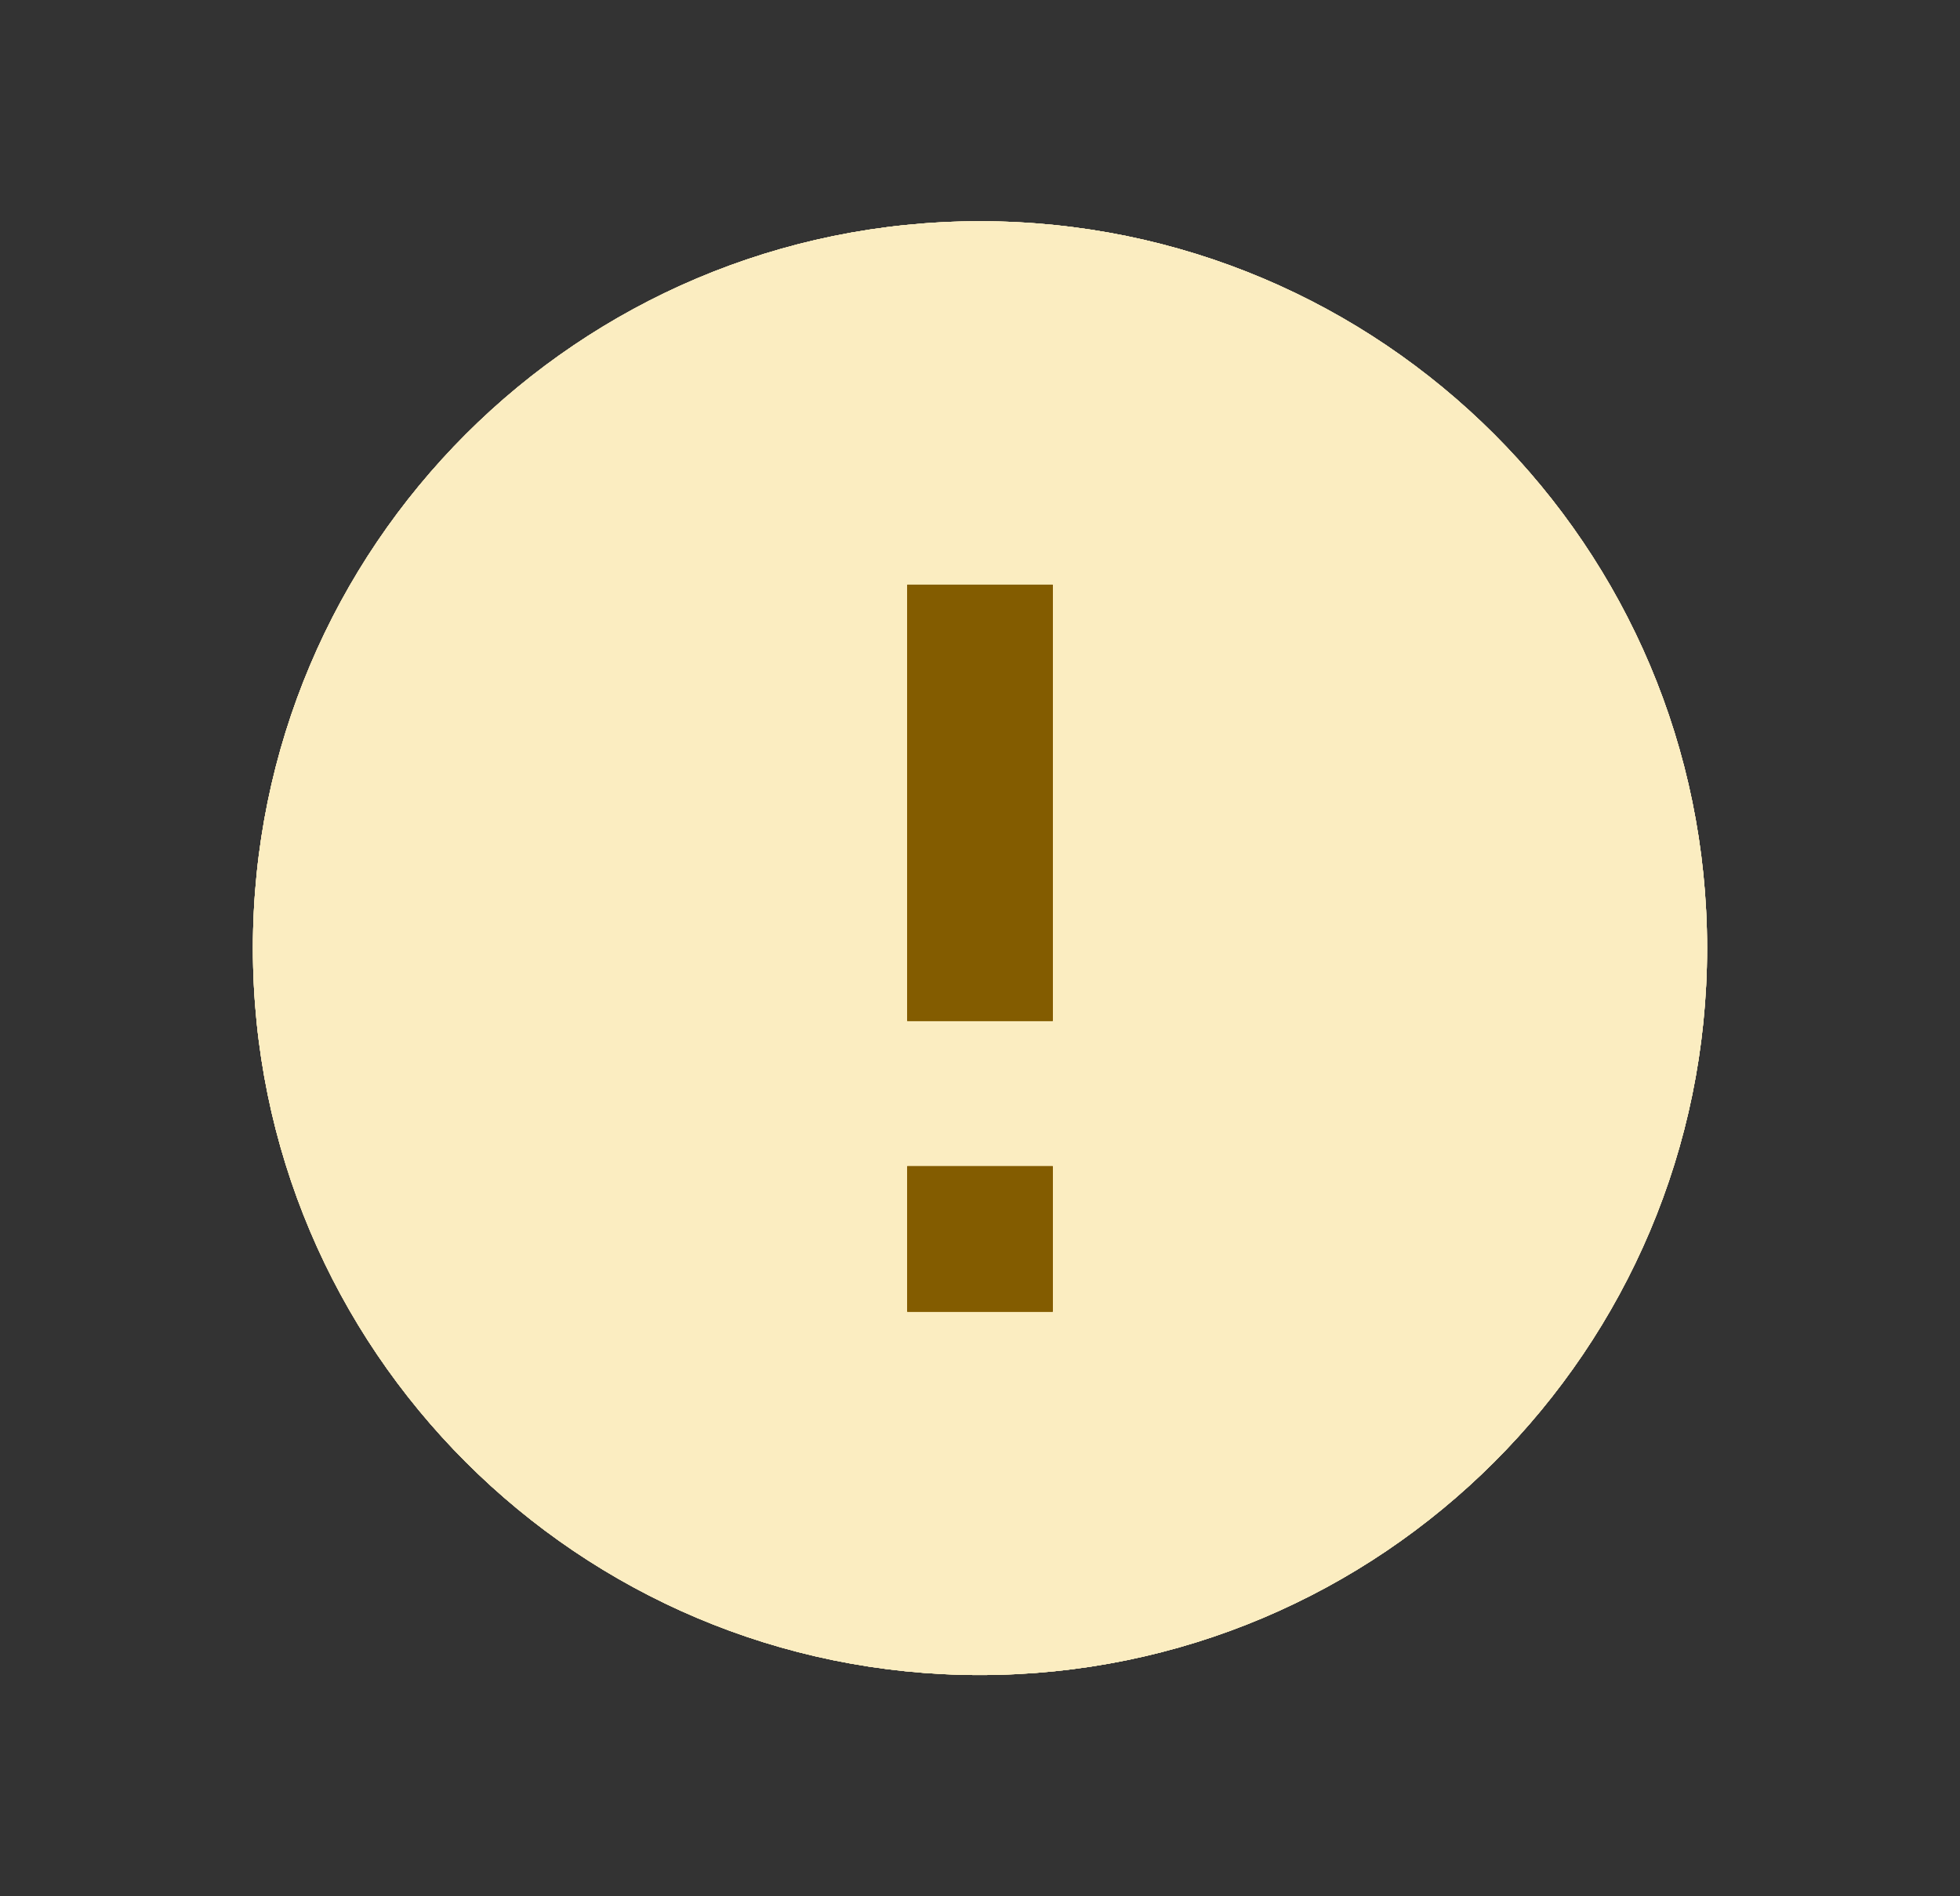 <svg xmlns="http://www.w3.org/2000/svg" width="31" height="30" fill="none"><rect width="100%" height="100%" fill="#333333" stroke="none"/><path fill="#FBEDC1" d="M15.5 26.5C9.149 26.5 4 21.351 4 15S9.149 3.5 15.5 3.5 27 8.649 27 15s-5.149 11.5-11.5 11.5m-1.15-8.05v2.3h2.3v-2.3zm0-9.2v6.9h2.3v-6.9z"/><path fill="#FBEDC1" d="M15.5 26.5C9.149 26.5 4 21.351 4 15S9.149 3.5 15.5 3.5 27 8.649 27 15s-5.149 11.5-11.5 11.5m-1.15-8.05v2.3h2.3v-2.3zm0-9.2v6.9h2.3v-6.9z"/><path fill="#FBEDC1" d="M15.5 26.5C9.149 26.5 4 21.351 4 15S9.149 3.5 15.5 3.5 27 8.649 27 15s-5.149 11.5-11.5 11.5m-1.15-8.05v2.3h2.3v-2.3zm0-9.2v6.9h2.3v-6.9z"/><path fill="#FBEDC1" d="M15.5 26.5C9.149 26.5 4 21.351 4 15S9.149 3.5 15.5 3.5 27 8.649 27 15s-5.149 11.5-11.5 11.5m-1.15-8.05v2.3h2.3v-2.3zm0-9.2v6.9h2.3v-6.9z"/><path fill="#835C00" d="M14.35 18.45v2.3h2.3v-2.3zm0-9.2v6.9h2.3v-6.9z"/><path fill="#835C00" d="M14.35 18.45v2.3h2.3v-2.3zm0-9.2v6.9h2.3v-6.9z"/><path fill="#835C00" d="M14.35 18.45v2.3h2.3v-2.3zm0-9.2v6.9h2.3v-6.9z"/><path fill="#835C00" d="M14.35 18.45v2.3h2.3v-2.3zm0-9.2v6.9h2.3v-6.9z"/></svg>